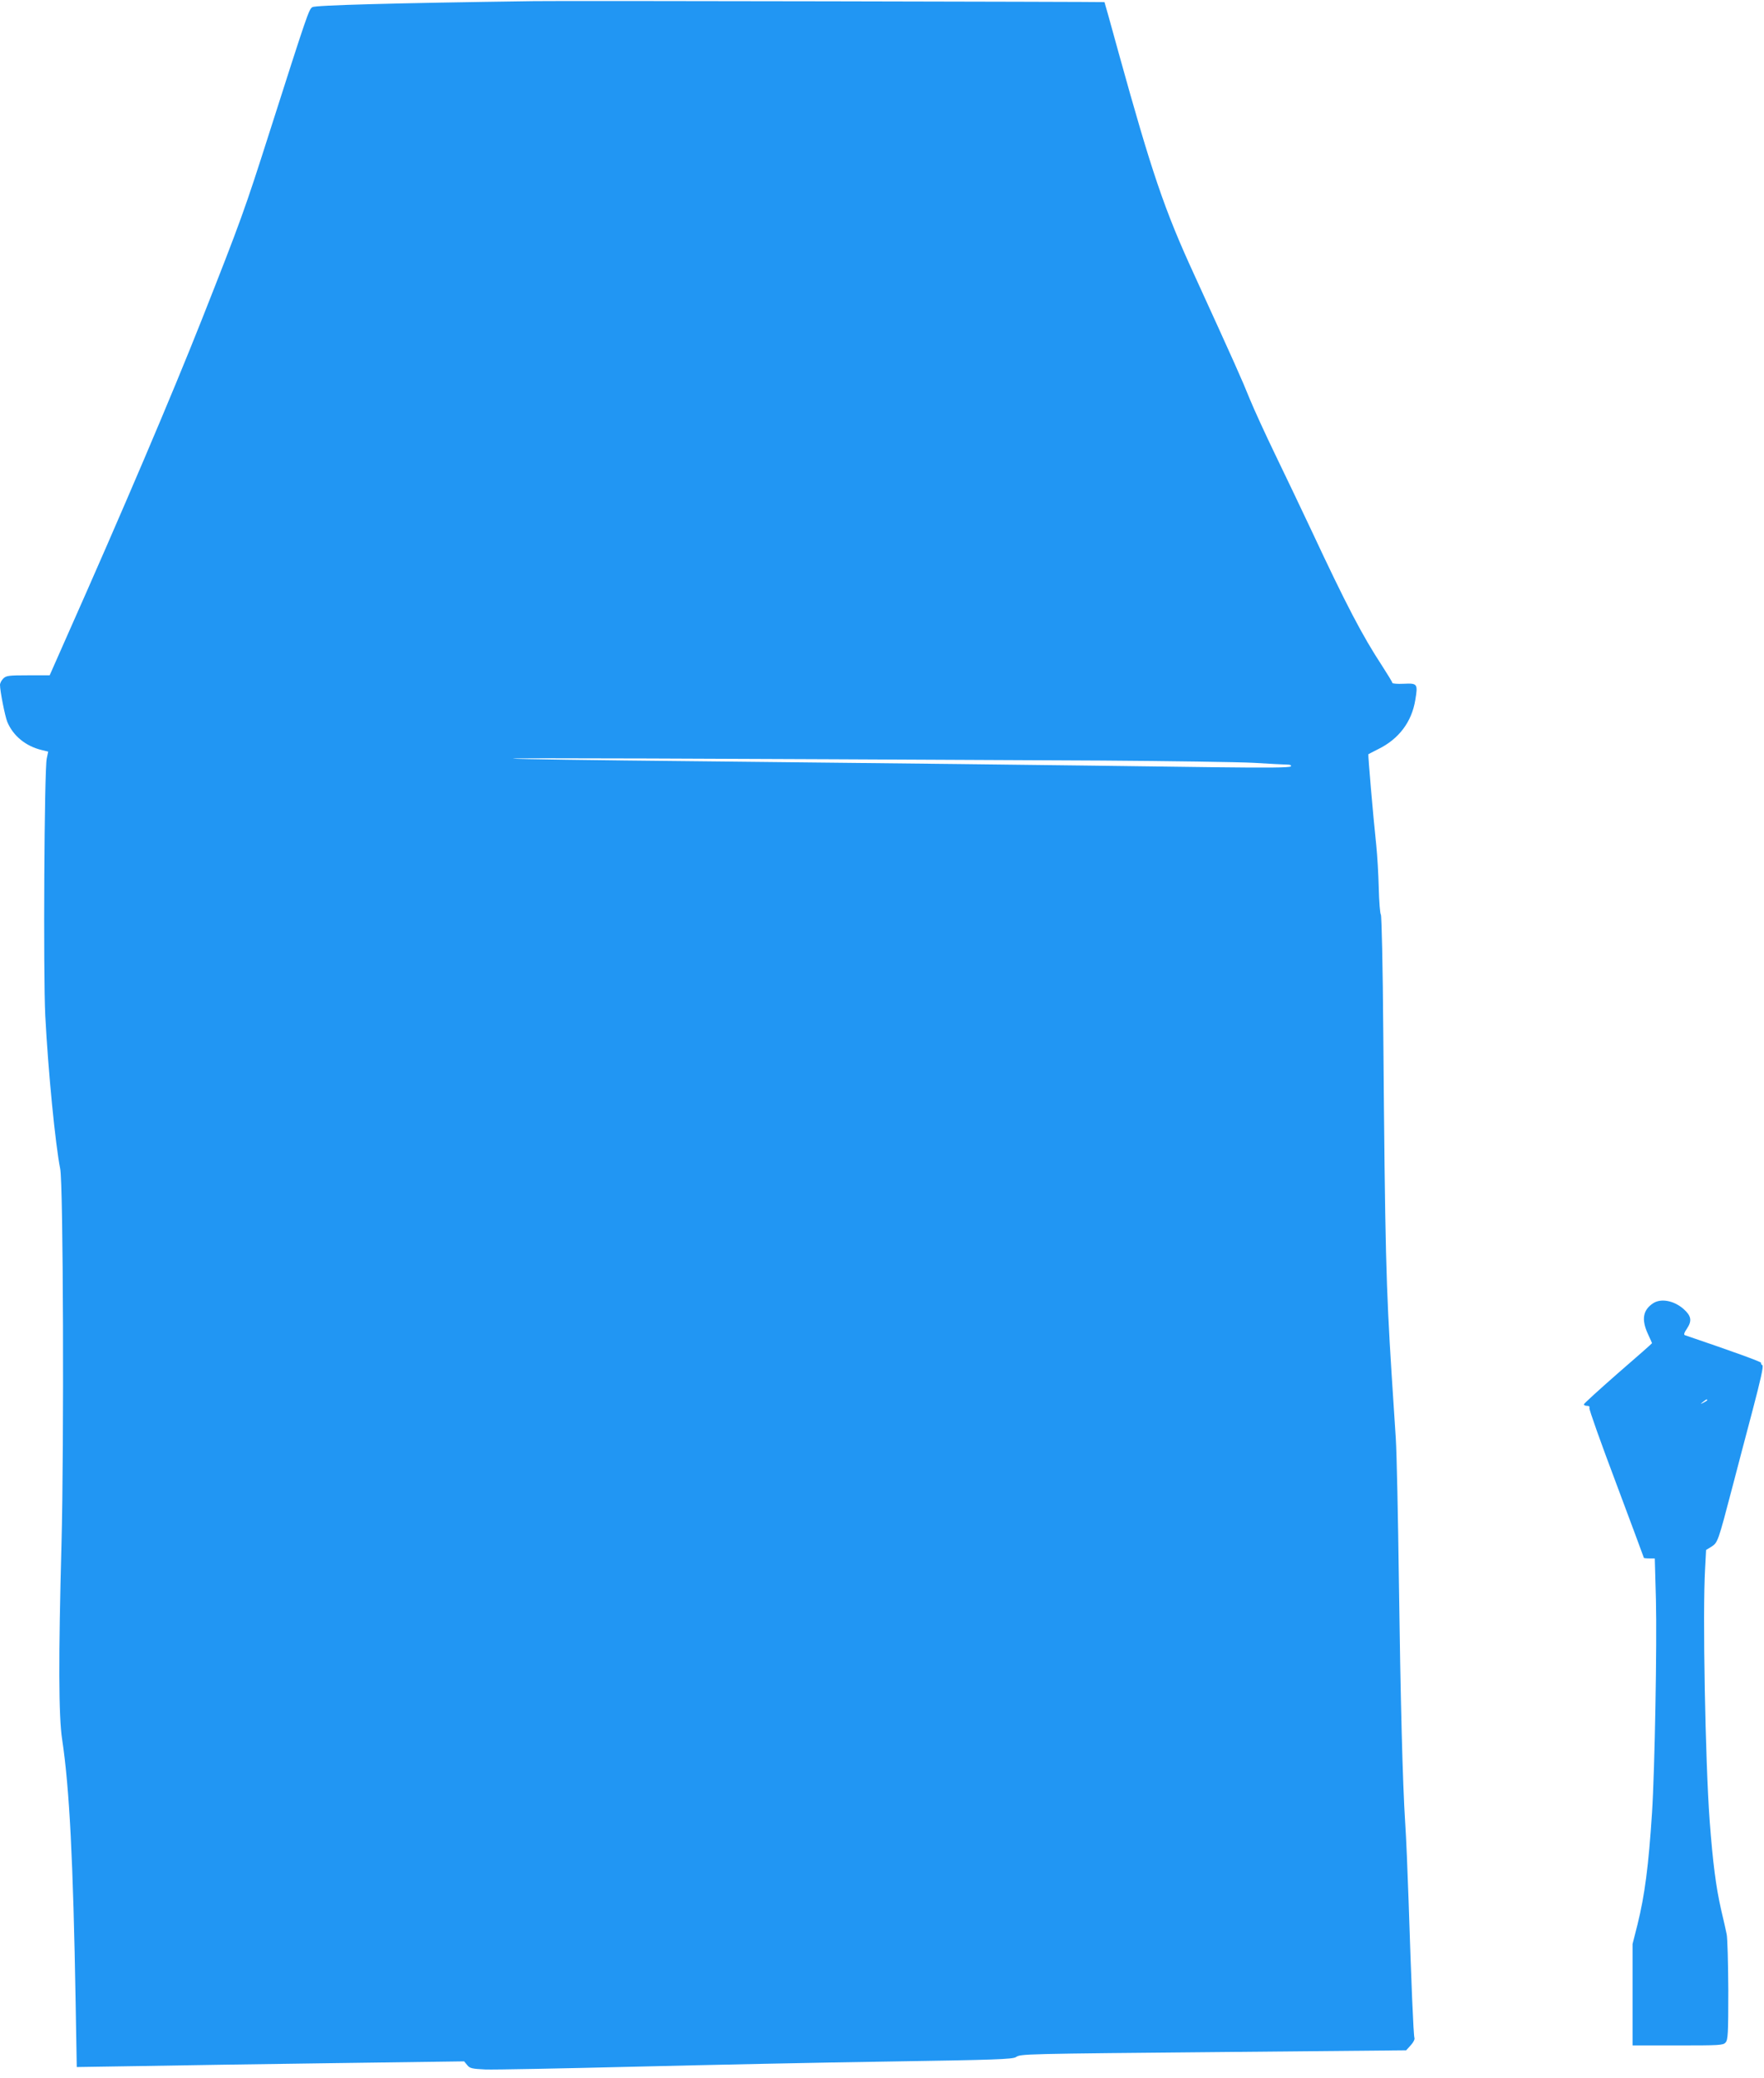 <?xml version="1.0" standalone="no"?>
<!DOCTYPE svg PUBLIC "-//W3C//DTD SVG 20010904//EN"
 "http://www.w3.org/TR/2001/REC-SVG-20010904/DTD/svg10.dtd">
<svg version="1.0" xmlns="http://www.w3.org/2000/svg"
 width="1087pt" height="1280pt" viewBox="0 0 1087 1280"
 preserveAspectRatio="xMidYMid meet">
<g transform="translate(0,1280) scale(0.1,-0.1)"
fill="#2196f3" stroke="none">
<path d="M3290 12793 c-866 -12 -1347 -25 -1365 -37 -22 -15 -27 -28 -266
-776 -150 -470 -175 -540 -414 -1145 -185 -468 -493 -1191 -836 -1962 l-103
-233 -133 0 c-120 0 -135 -2 -153 -20 -11 -11 -20 -28 -20 -39 0 -38 31 -194
45 -228 36 -86 113 -149 211 -173 l41 -10 -9 -43 c-15 -71 -22 -1324 -9 -1584
18 -346 62 -792 92 -943 19 -92 24 -1703 8 -2310 -19 -702 -18 -1064 4 -1205
45 -300 68 -745 83 -1619 l7 -399 386 6 c212 4 749 12 1194 18 l807 11 19 -23
c16 -20 29 -23 112 -27 52 -2 463 6 914 17 451 11 1160 26 1575 32 653 10 758
14 780 27 32 20 21 20 1325 32 l1080 10 28 31 c16 17 26 37 23 45 -6 15 -20
349 -36 844 -6 179 -15 395 -21 480 -16 250 -29 756 -39 1500 -5 382 -13 774
-19 870 -6 96 -18 276 -26 400 -34 542 -40 750 -51 2095 -3 414 -10 725 -15
731 -5 6 -11 80 -13 165 -2 85 -9 201 -15 259 -20 187 -52 562 -49 564 2 1 30
16 62 32 126 62 205 167 227 301 17 101 14 105 -71 101 -39 -2 -70 1 -70 5 0
5 -29 52 -63 105 -122 186 -220 373 -437 837 -62 132 -162 341 -222 465 -60
124 -131 279 -158 345 -44 110 -92 218 -343 767 -182 396 -260 627 -464 1363
-47 171 -86 311 -87 312 -2 2 -3343 9 -3516 6z m3500 -4678 c415 -3 836 -9
935 -14 99 -6 193 -11 208 -11 18 0 26 -4 21 -11 -5 -8 -139 -9 -483 -5 -947
13 -2108 26 -3196 37 -610 6 -1112 13 -1115 16 -4 5 1030 1 3630 -12z"/>
<path d="M10187 4772 c-64 -42 -73 -101 -32 -190 14 -30 25 -55 25 -56 0 -2
-94 -85 -210 -185 -115 -101 -210 -187 -210 -192 0 -5 9 -9 20 -9 12 0 17 -5
14 -13 -3 -8 72 -218 166 -467 93 -249 170 -455 170 -457 0 -1 15 -3 34 -3
l33 0 7 -252 c7 -271 -7 -1050 -24 -1313 -21 -327 -45 -511 -90 -692 l-30
-118 0 -312 0 -313 278 0 c258 0 280 1 295 18 15 16 17 53 17 323 -1 167 -5
322 -10 344 -4 22 -20 90 -34 150 -32 141 -51 287 -71 550 -27 373 -44 1283
-28 1553 l6 114 34 21 c38 25 40 30 127 362 30 116 87 331 126 479 50 190 68
271 60 276 -7 4 -10 11 -8 15 2 6 -174 70 -469 170 -9 3 -5 16 13 42 31 47 26
77 -21 119 -59 52 -139 68 -188 36z m333 -597 c0 -2 -10 -9 -22 -15 -22 -11
-22 -10 -4 4 21 17 26 19 26 11z"/>
</g>
</svg>
